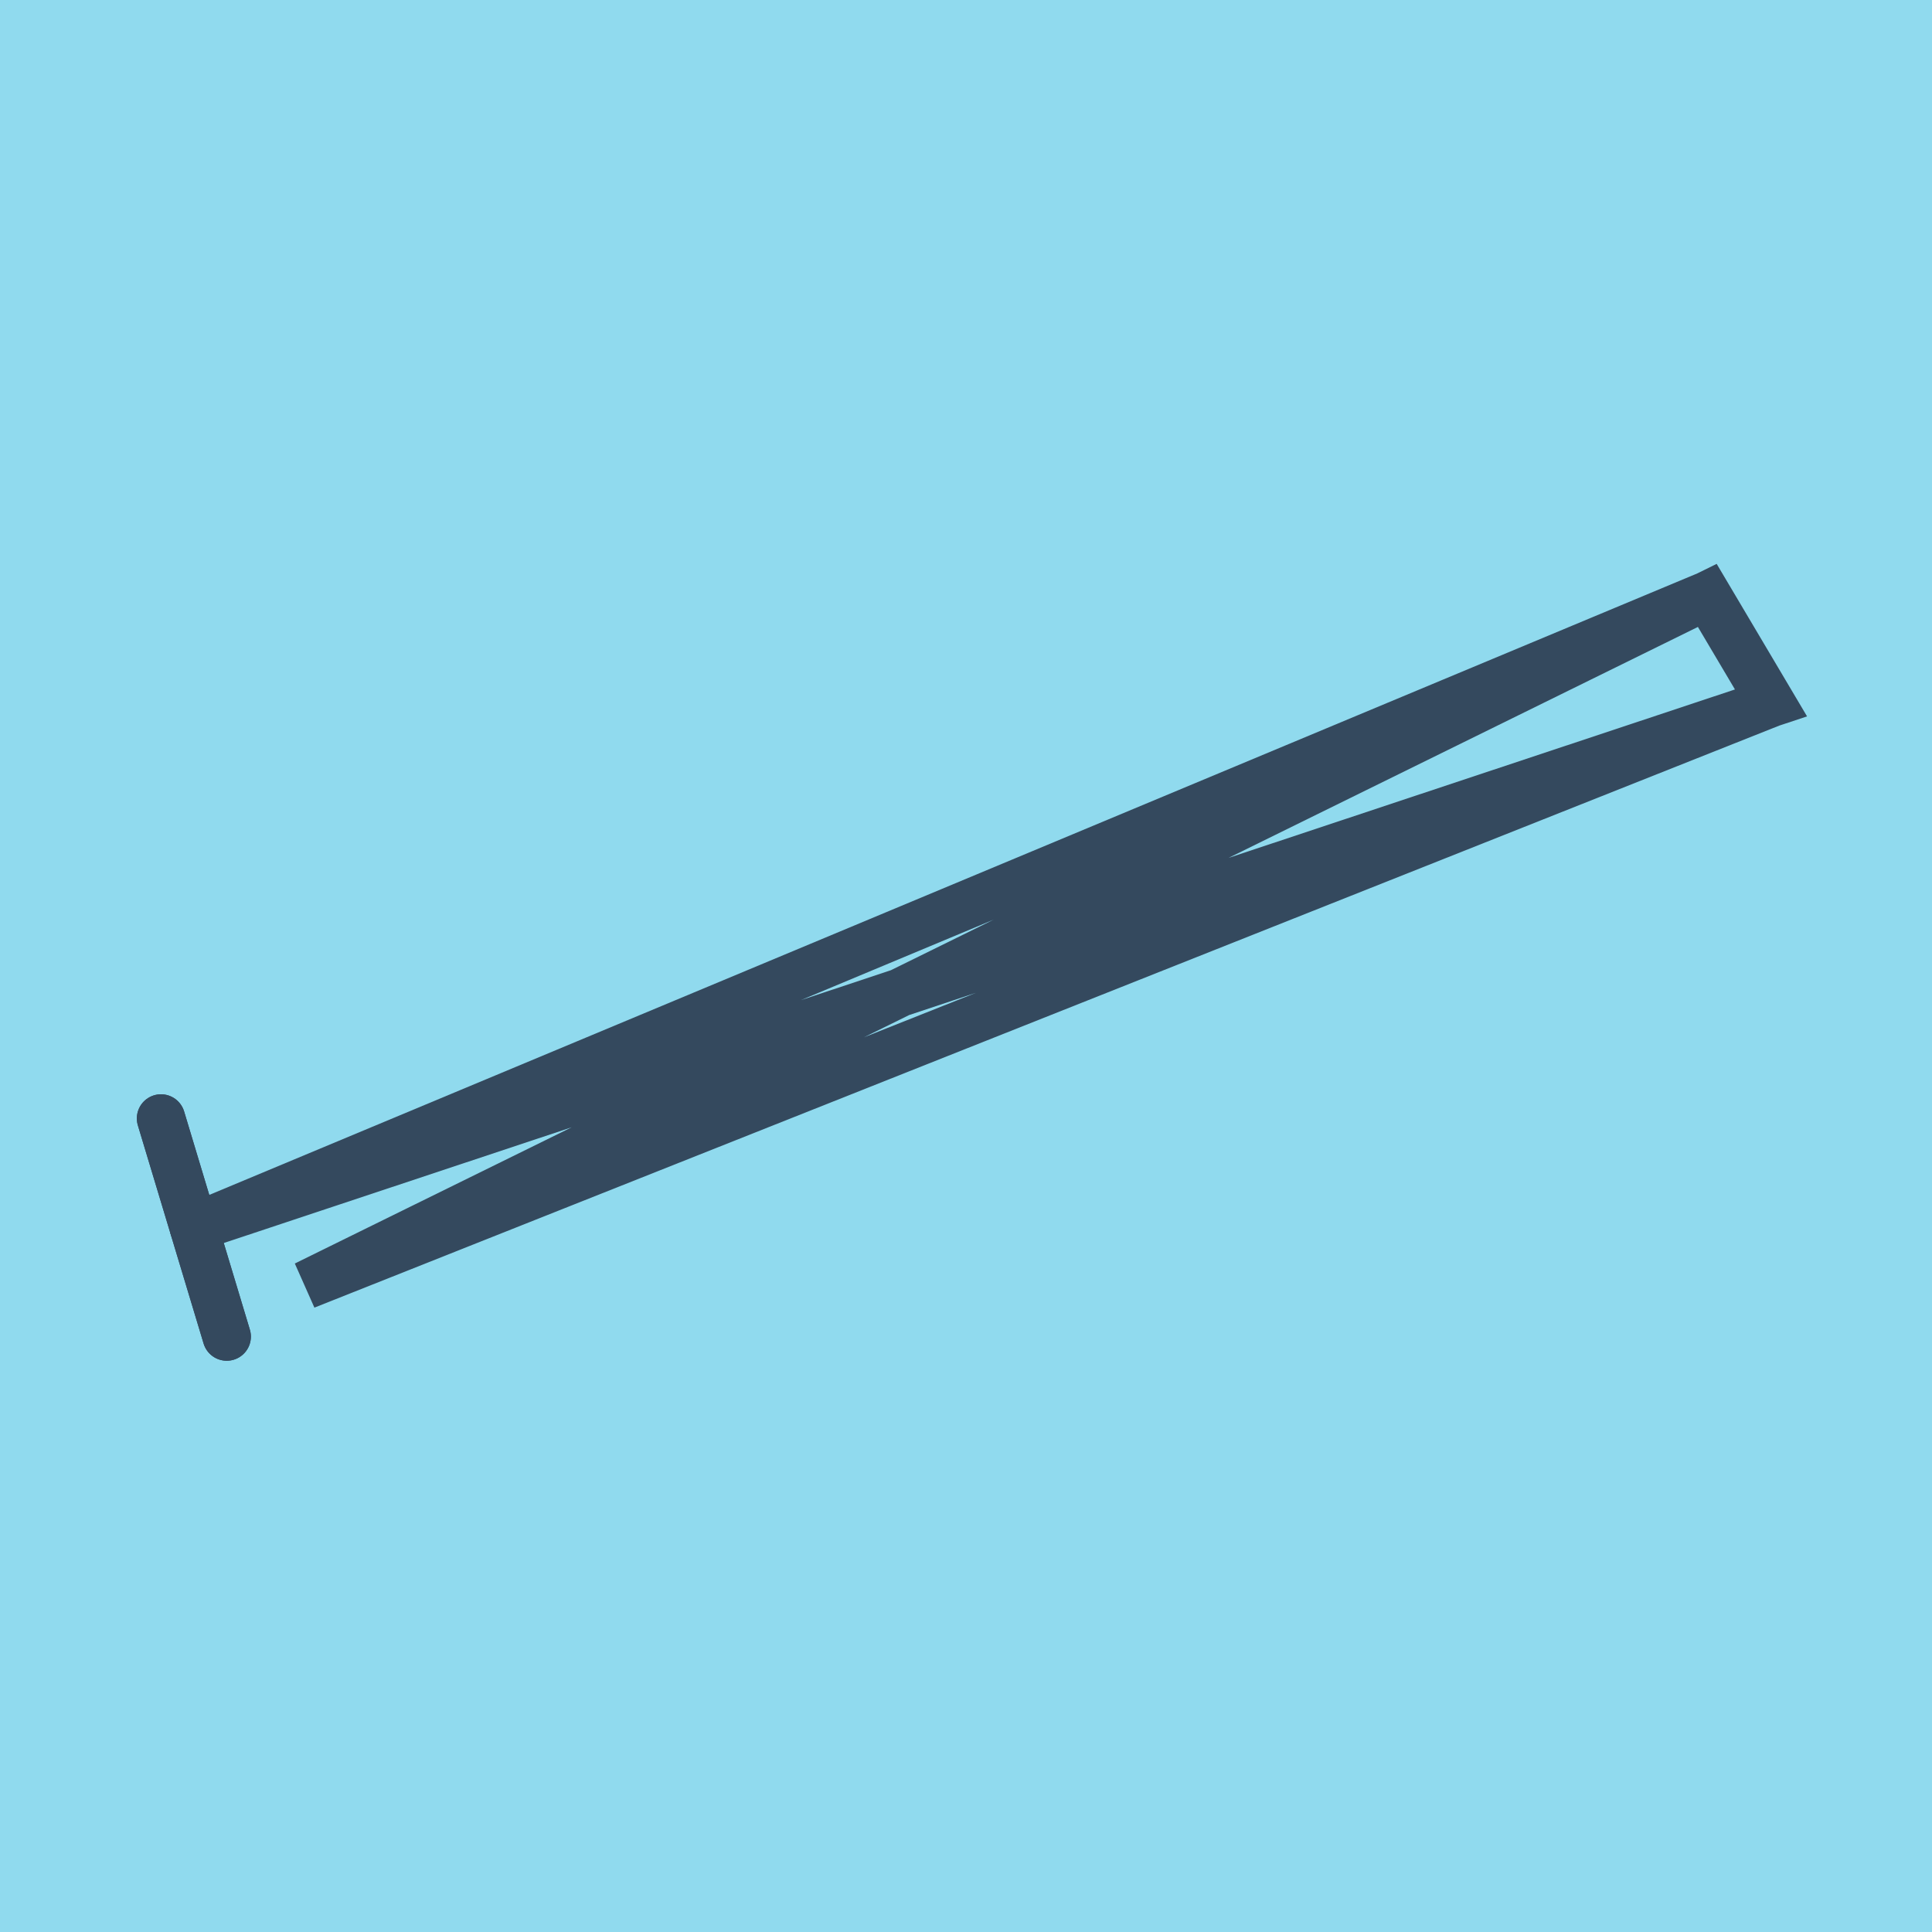 <?xml version="1.0" encoding="utf-8"?>
<!DOCTYPE svg PUBLIC "-//W3C//DTD SVG 1.1//EN" "http://www.w3.org/Graphics/SVG/1.1/DTD/svg11.dtd">
<svg xmlns="http://www.w3.org/2000/svg" xmlns:xlink="http://www.w3.org/1999/xlink" viewBox="-10 -10 120 120" preserveAspectRatio="xMidYMid meet">
	<path style="fill:#90daee" d="M-10-10h120v120H-10z"/>
			<polyline stroke-linecap="round" points="4.083,73.018 0,59.468 " style="fill:none;stroke:#34495e;stroke-width: 3px"/>
			<polyline stroke-linecap="round" points="4.083,73.018 0,59.468 " style="fill:none;stroke:#34495e;stroke-width: 3px"/>
			<polyline stroke-linecap="round" points="2.042,66.243 100,33.659 96.043,26.982 8.974,69.825 100,33.659 96.043,26.982 2.042,66.243 " style="fill:none;stroke:#34495e;stroke-width: 3px"/>
	</svg>
